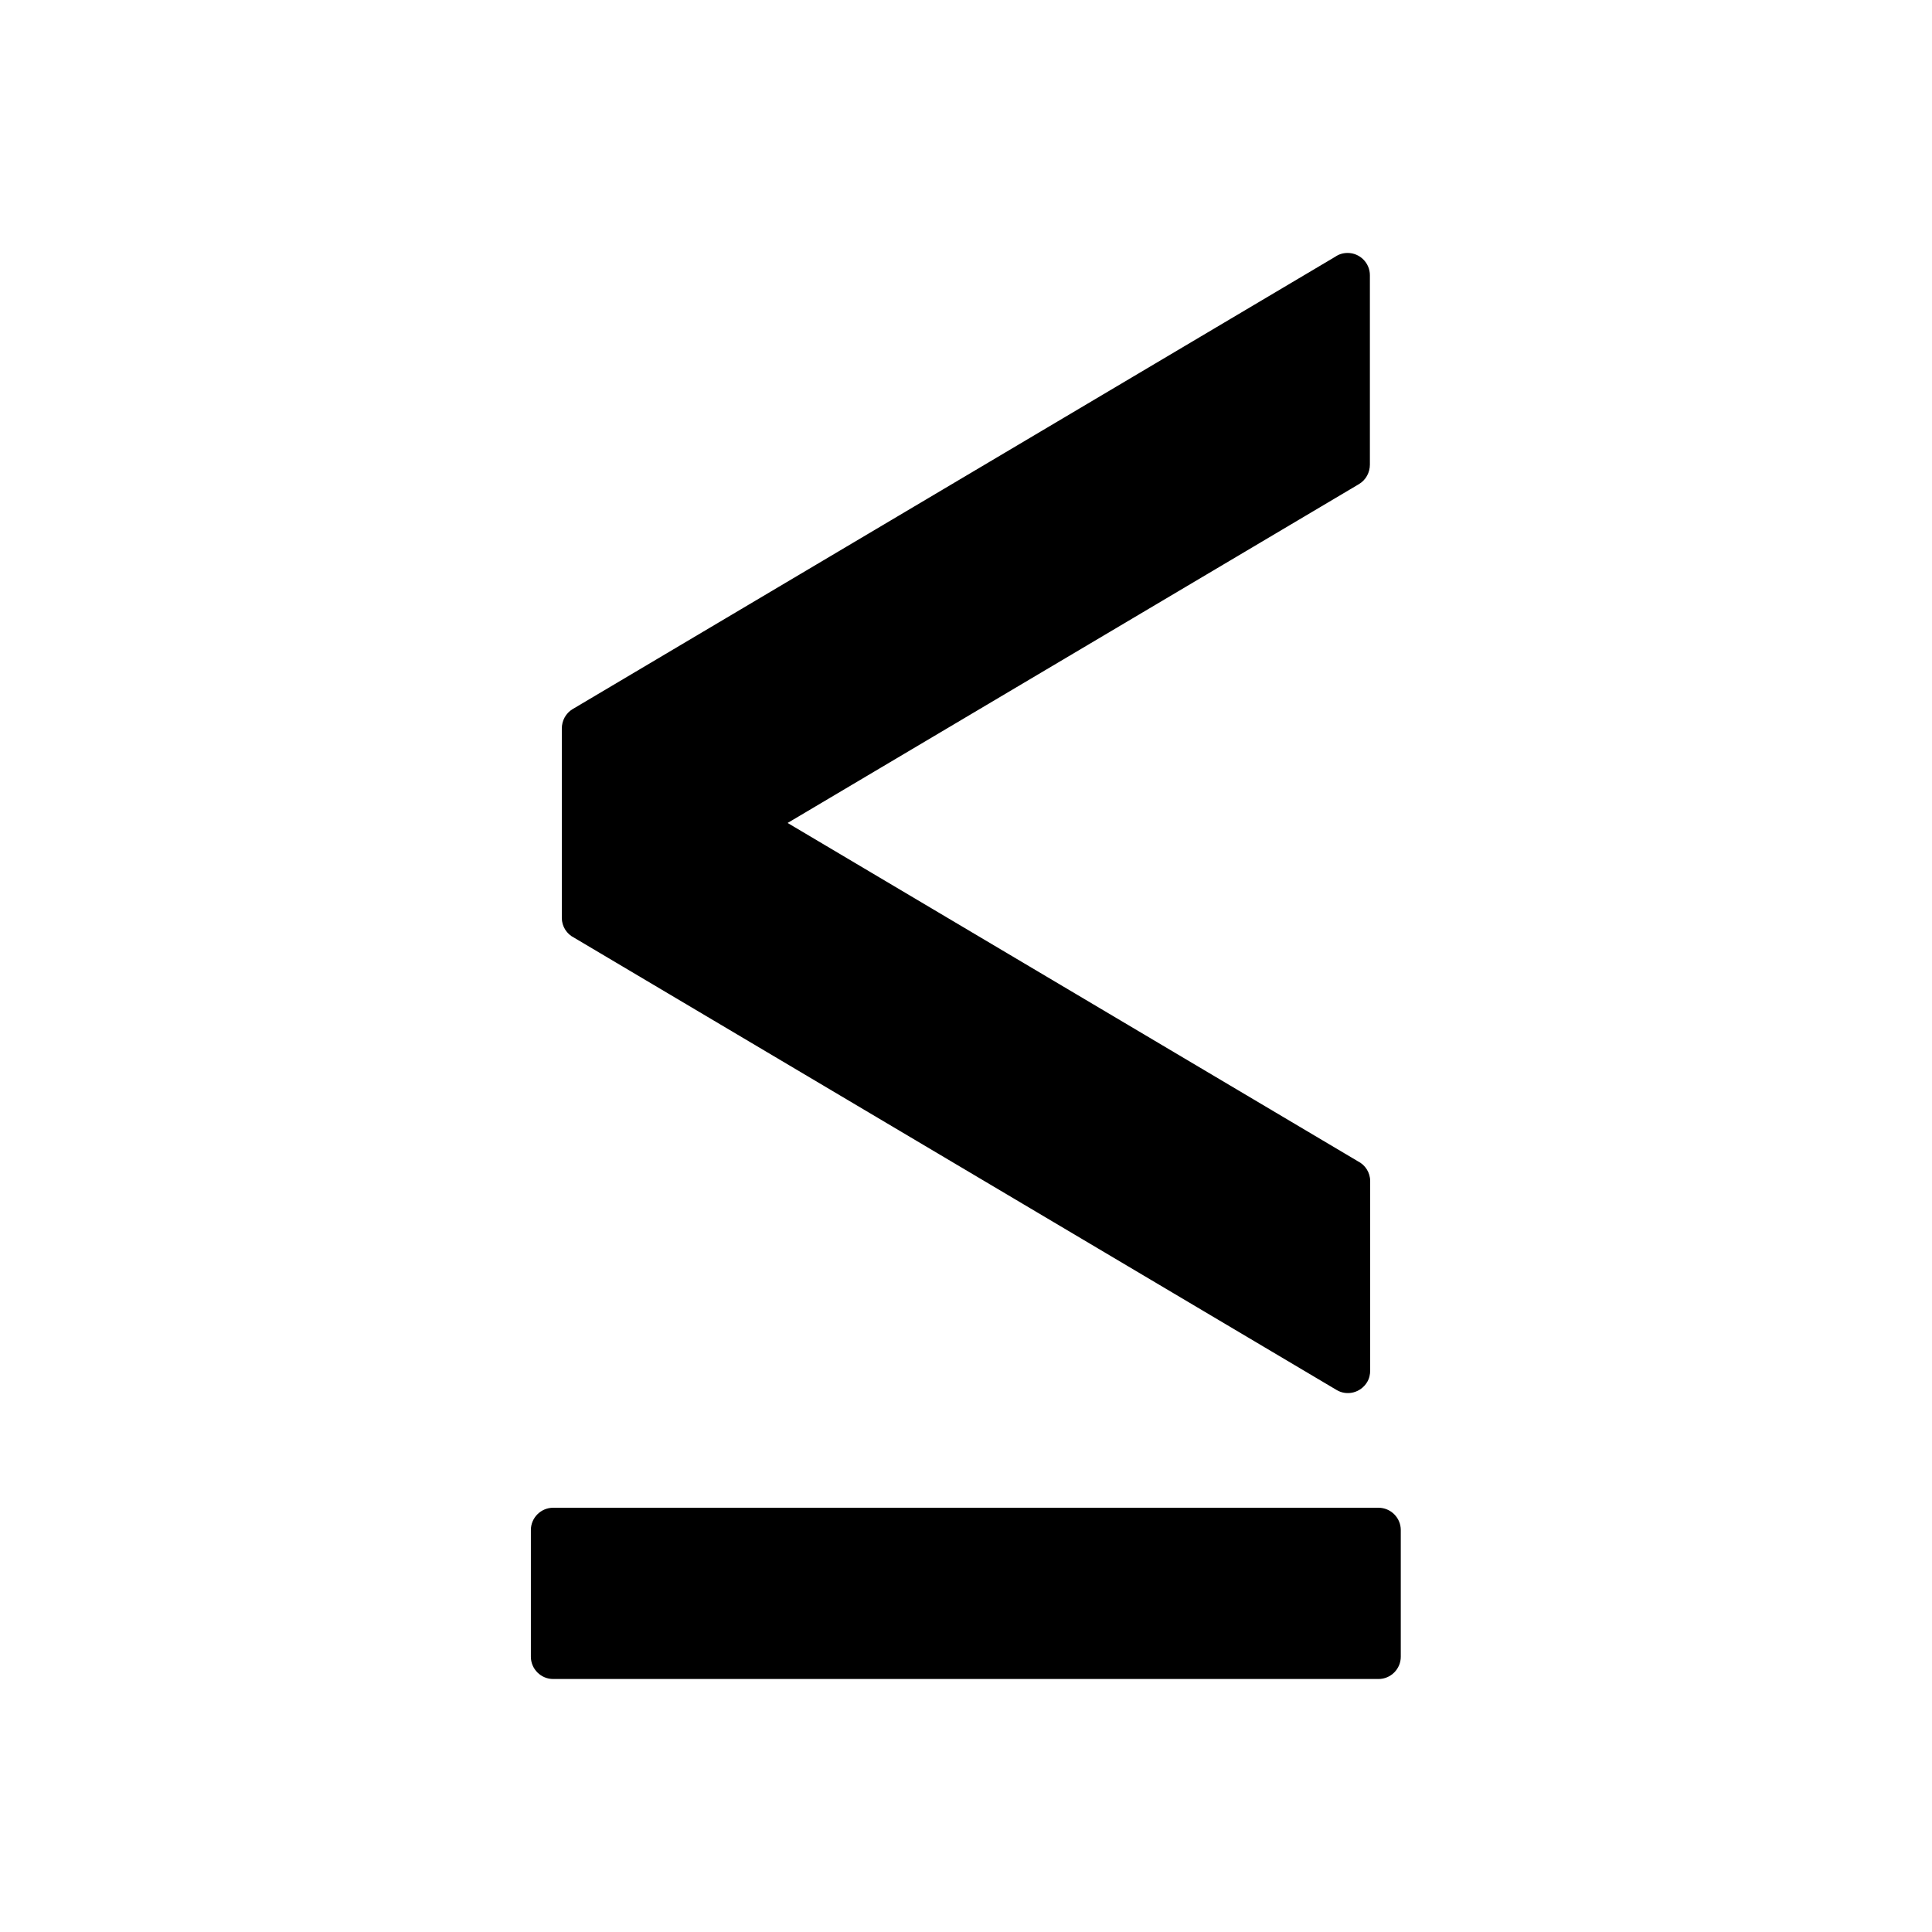 <?xml version="1.0" encoding="UTF-8"?>
<!-- Uploaded to: ICON Repo, www.svgrepo.com, Generator: ICON Repo Mixer Tools -->
<svg fill="#000000" width="800px" height="800px" version="1.1" viewBox="144 144 512 512" xmlns="http://www.w3.org/2000/svg">
 <g>
  <path d="m298.79 337.01-3.027-5.094 202.05-119.85c0.961-0.664 2.066-1.031 3.32-1.031 3.246 0 5.902 2.656 5.902 5.902v50.184c0 2.066-1.031 4.059-2.879 5.164l-3.027-5.094 3.027 5.094-151.43 89.809 151.14 89.664c1.918 0.961 3.246 2.953 3.246 5.238v50.184c0 1.031-0.223 2.141-0.812 3.098-1.699 2.805-5.312 3.762-8.117 2.066l-202.05-119.85c-1.918-0.961-3.246-2.953-3.246-5.238v-50.184c0-2.066 1.031-4.059 2.879-5.164l3.027 5.094z"/>
  <path d="m290.59 543.57h218.73c3.246 0 5.902 2.656 5.902 5.902v33.578c0 3.246-2.656 5.902-5.902 5.902h-218.73c-3.246 0-5.902-2.656-5.902-5.902v-33.578c0-3.246 2.656-5.902 5.902-5.902z"/>
 </g>
</svg>